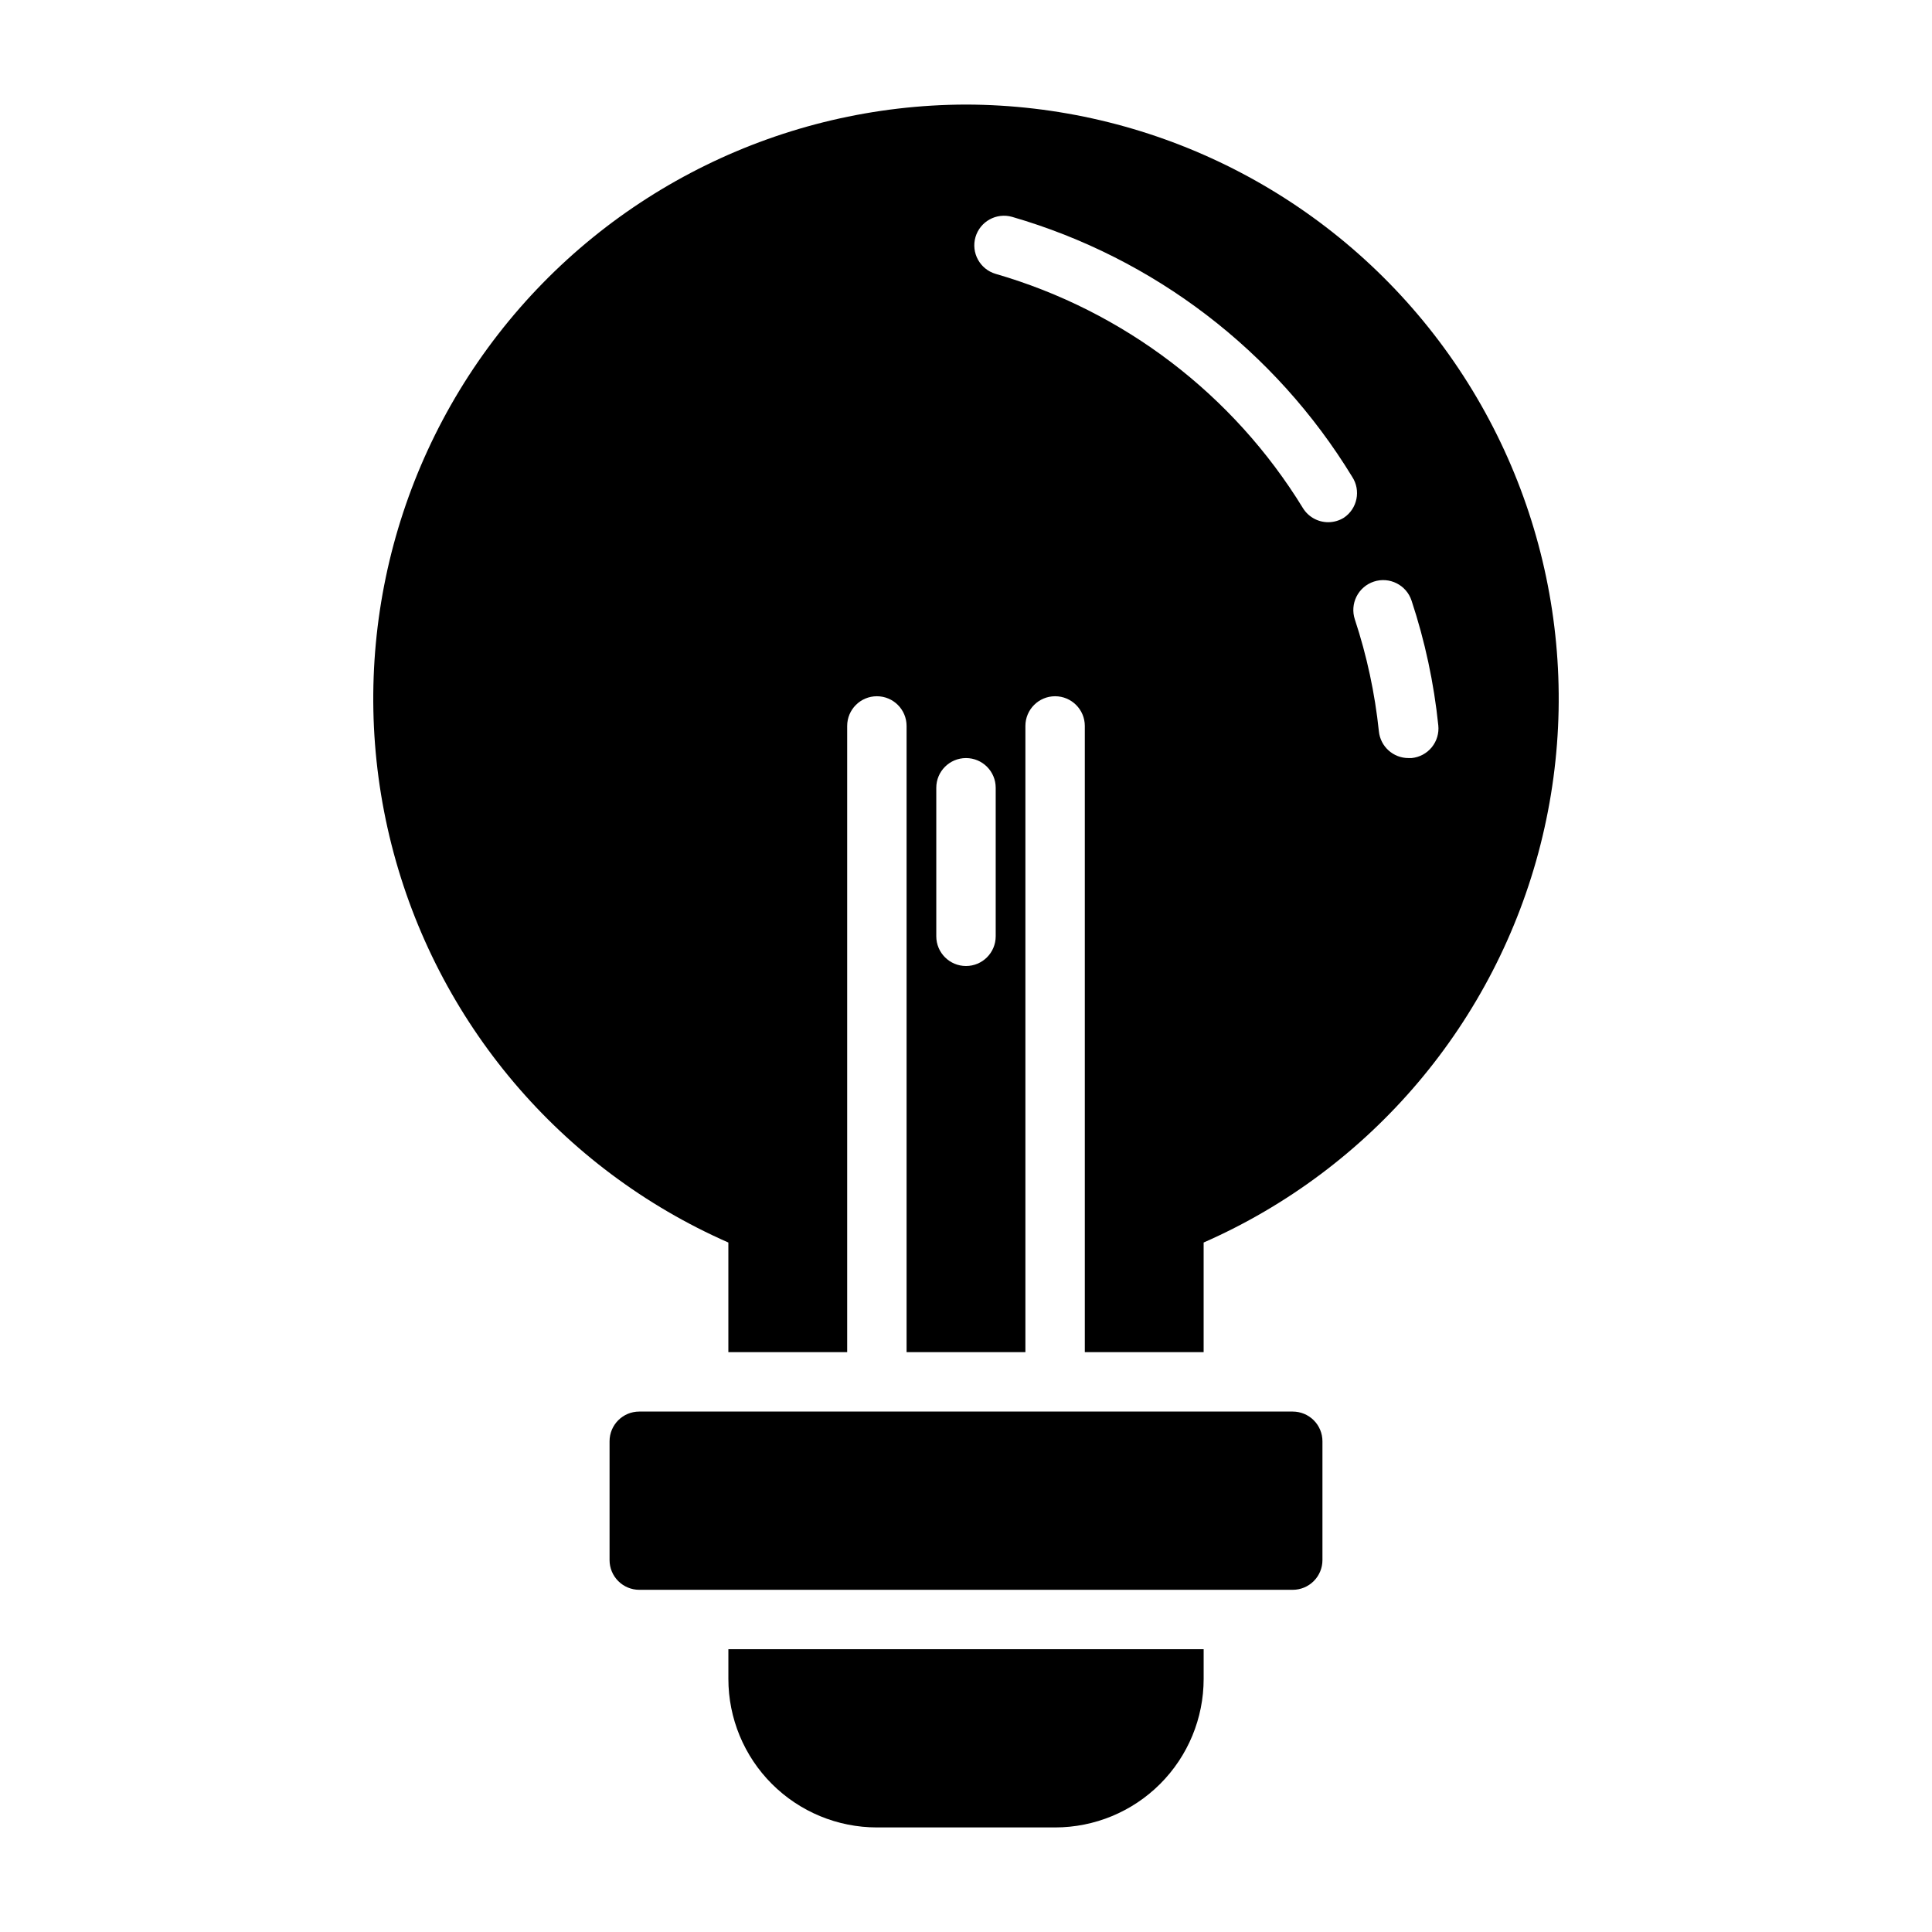 <?xml version="1.0" encoding="UTF-8"?>
<!-- Uploaded to: SVG Repo, www.svgrepo.com, Generator: SVG Repo Mixer Tools -->
<svg fill="#000000" width="800px" height="800px" version="1.1" viewBox="144 144 512 512" xmlns="http://www.w3.org/2000/svg">
 <path d="m486.59 518.08h-173.18c-4.348 0-7.871 3.523-7.871 7.871v31.488c0 2.09 0.828 4.09 2.305 5.566 1.477 1.477 3.481 2.309 5.566 2.309h173.18c2.09 0 4.09-0.832 5.566-2.309 1.477-1.477 2.305-3.477 2.305-5.566v-31.488c0-2.086-0.828-4.09-2.305-5.566-1.477-1.473-3.477-2.305-5.566-2.305zm-86.59-346.37c-48.512 0.109-94.262 22.578-124.01 60.902-29.746 38.32-40.164 88.211-28.238 135.23 11.922 47.023 44.855 85.922 89.27 105.44v29.051h31.488v-165.95c0-4.344 3.523-7.871 7.871-7.871 4.348 0 7.871 3.527 7.871 7.871v165.95h31.488v-165.95c0-4.344 3.523-7.871 7.871-7.871 4.348 0 7.875 3.527 7.875 7.871v165.95h31.488v-29.051c44.41-19.516 77.344-58.414 89.27-105.44 11.922-47.023 1.504-96.914-28.242-135.23-29.746-38.324-75.496-60.793-124-60.902zm7.871 220.42v-0.004c0 4.348-3.523 7.875-7.871 7.875s-7.875-3.527-7.875-7.875v-39.359c0-4.348 3.527-7.871 7.875-7.871s7.871 3.523 7.871 7.871zm92.258-110.92c-1.25 0.773-2.695 1.184-4.172 1.18-2.734-0.012-5.266-1.441-6.691-3.777-18.457-30.098-47.484-52.219-81.395-62.031-4.176-1.219-6.57-5.59-5.356-9.762 1.219-4.137 5.535-6.519 9.684-5.356 37.598 10.887 69.758 35.461 90.137 68.883 2.371 3.609 1.387 8.461-2.207 10.863zm17.949 63.684h-0.789 0.004c-4.059 0.02-7.469-3.047-7.875-7.086-1.055-10.09-3.191-20.039-6.375-29.676-0.656-1.996-0.496-4.168 0.449-6.043 0.945-1.875 2.594-3.297 4.59-3.957 4.152-1.367 8.629 0.887 9.996 5.039 3.551 10.734 5.926 21.82 7.086 33.062 0.219 2.09-0.406 4.18-1.738 5.809-1.328 1.625-3.254 2.652-5.348 2.852zm-181.05 236.16v7.871c0 10.441 4.144 20.453 11.527 27.832 7.383 7.383 17.395 11.531 27.832 11.531h47.23c10.441 0 20.453-4.148 27.832-11.531 7.383-7.379 11.531-17.391 11.531-27.832v-7.871z"/>
</svg>